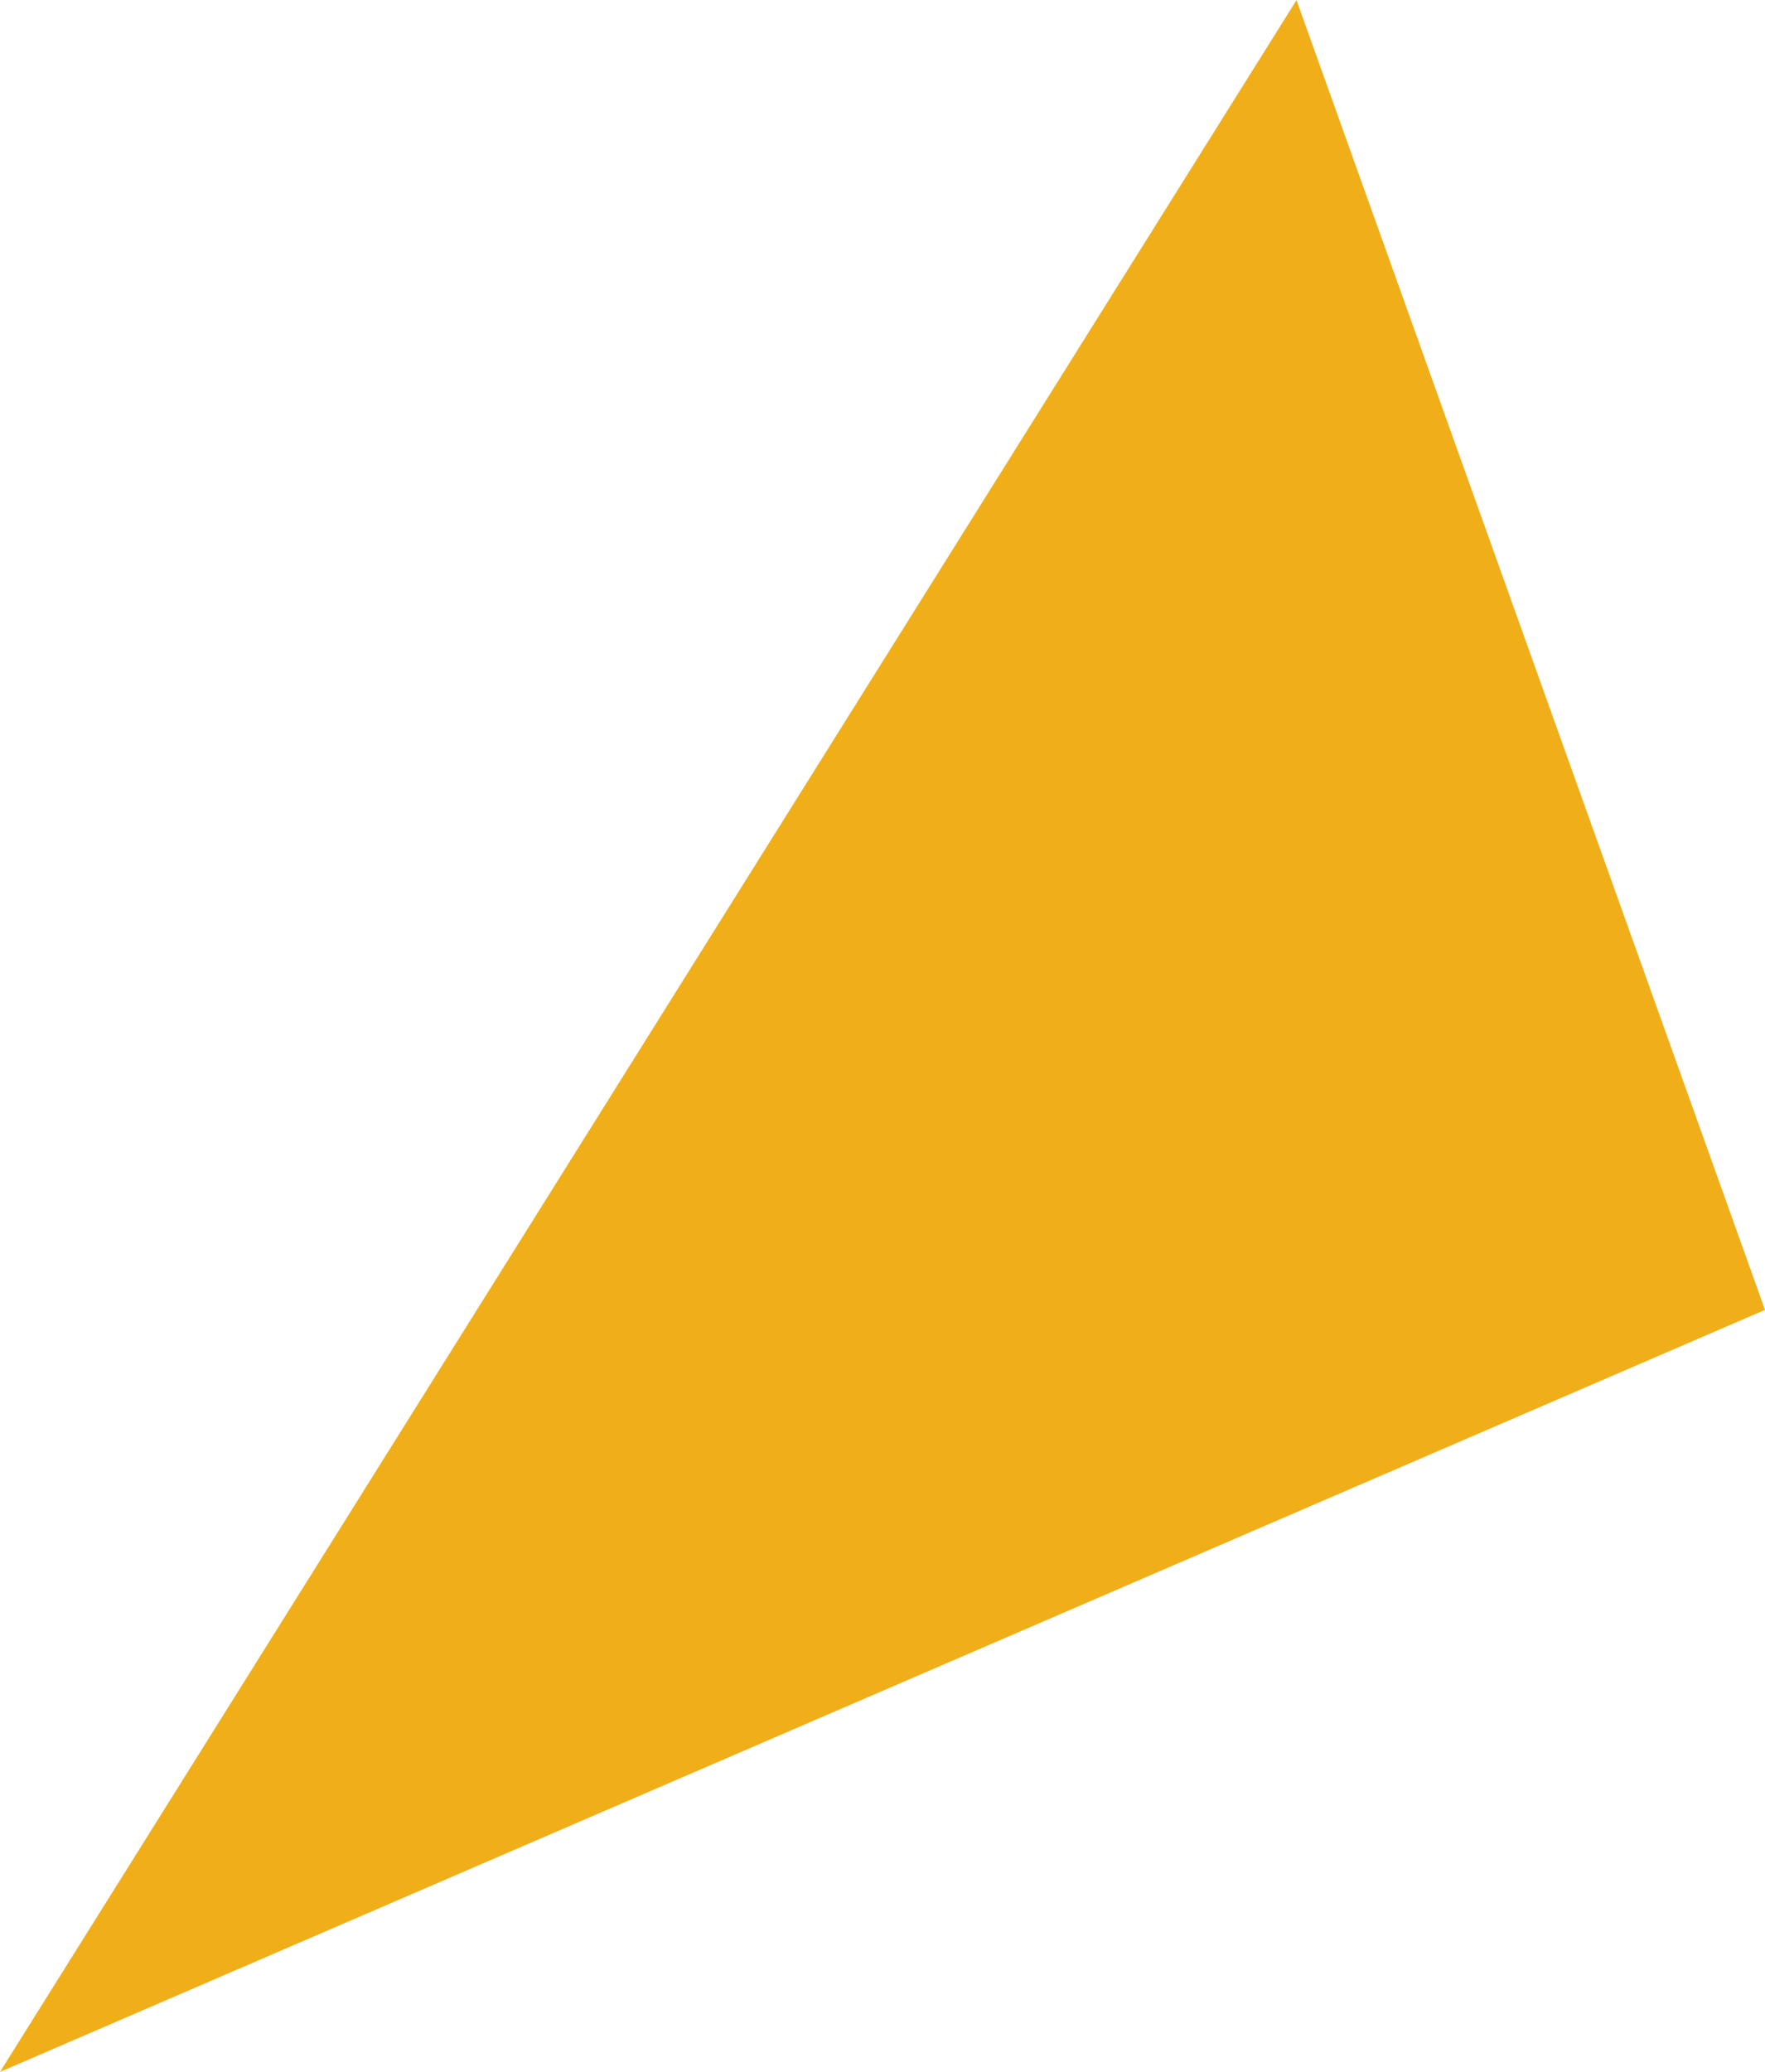 <svg xmlns="http://www.w3.org/2000/svg" width="25.03" height="29.366" viewBox="0 0 25.03 29.366">
  <path id="Path_226" data-name="Path 226" d="M421.488,591.6l25.03-10.8-6.644-18.562Z" transform="translate(-421.488 -562.236)" fill="#f0ae19"/>
</svg>
